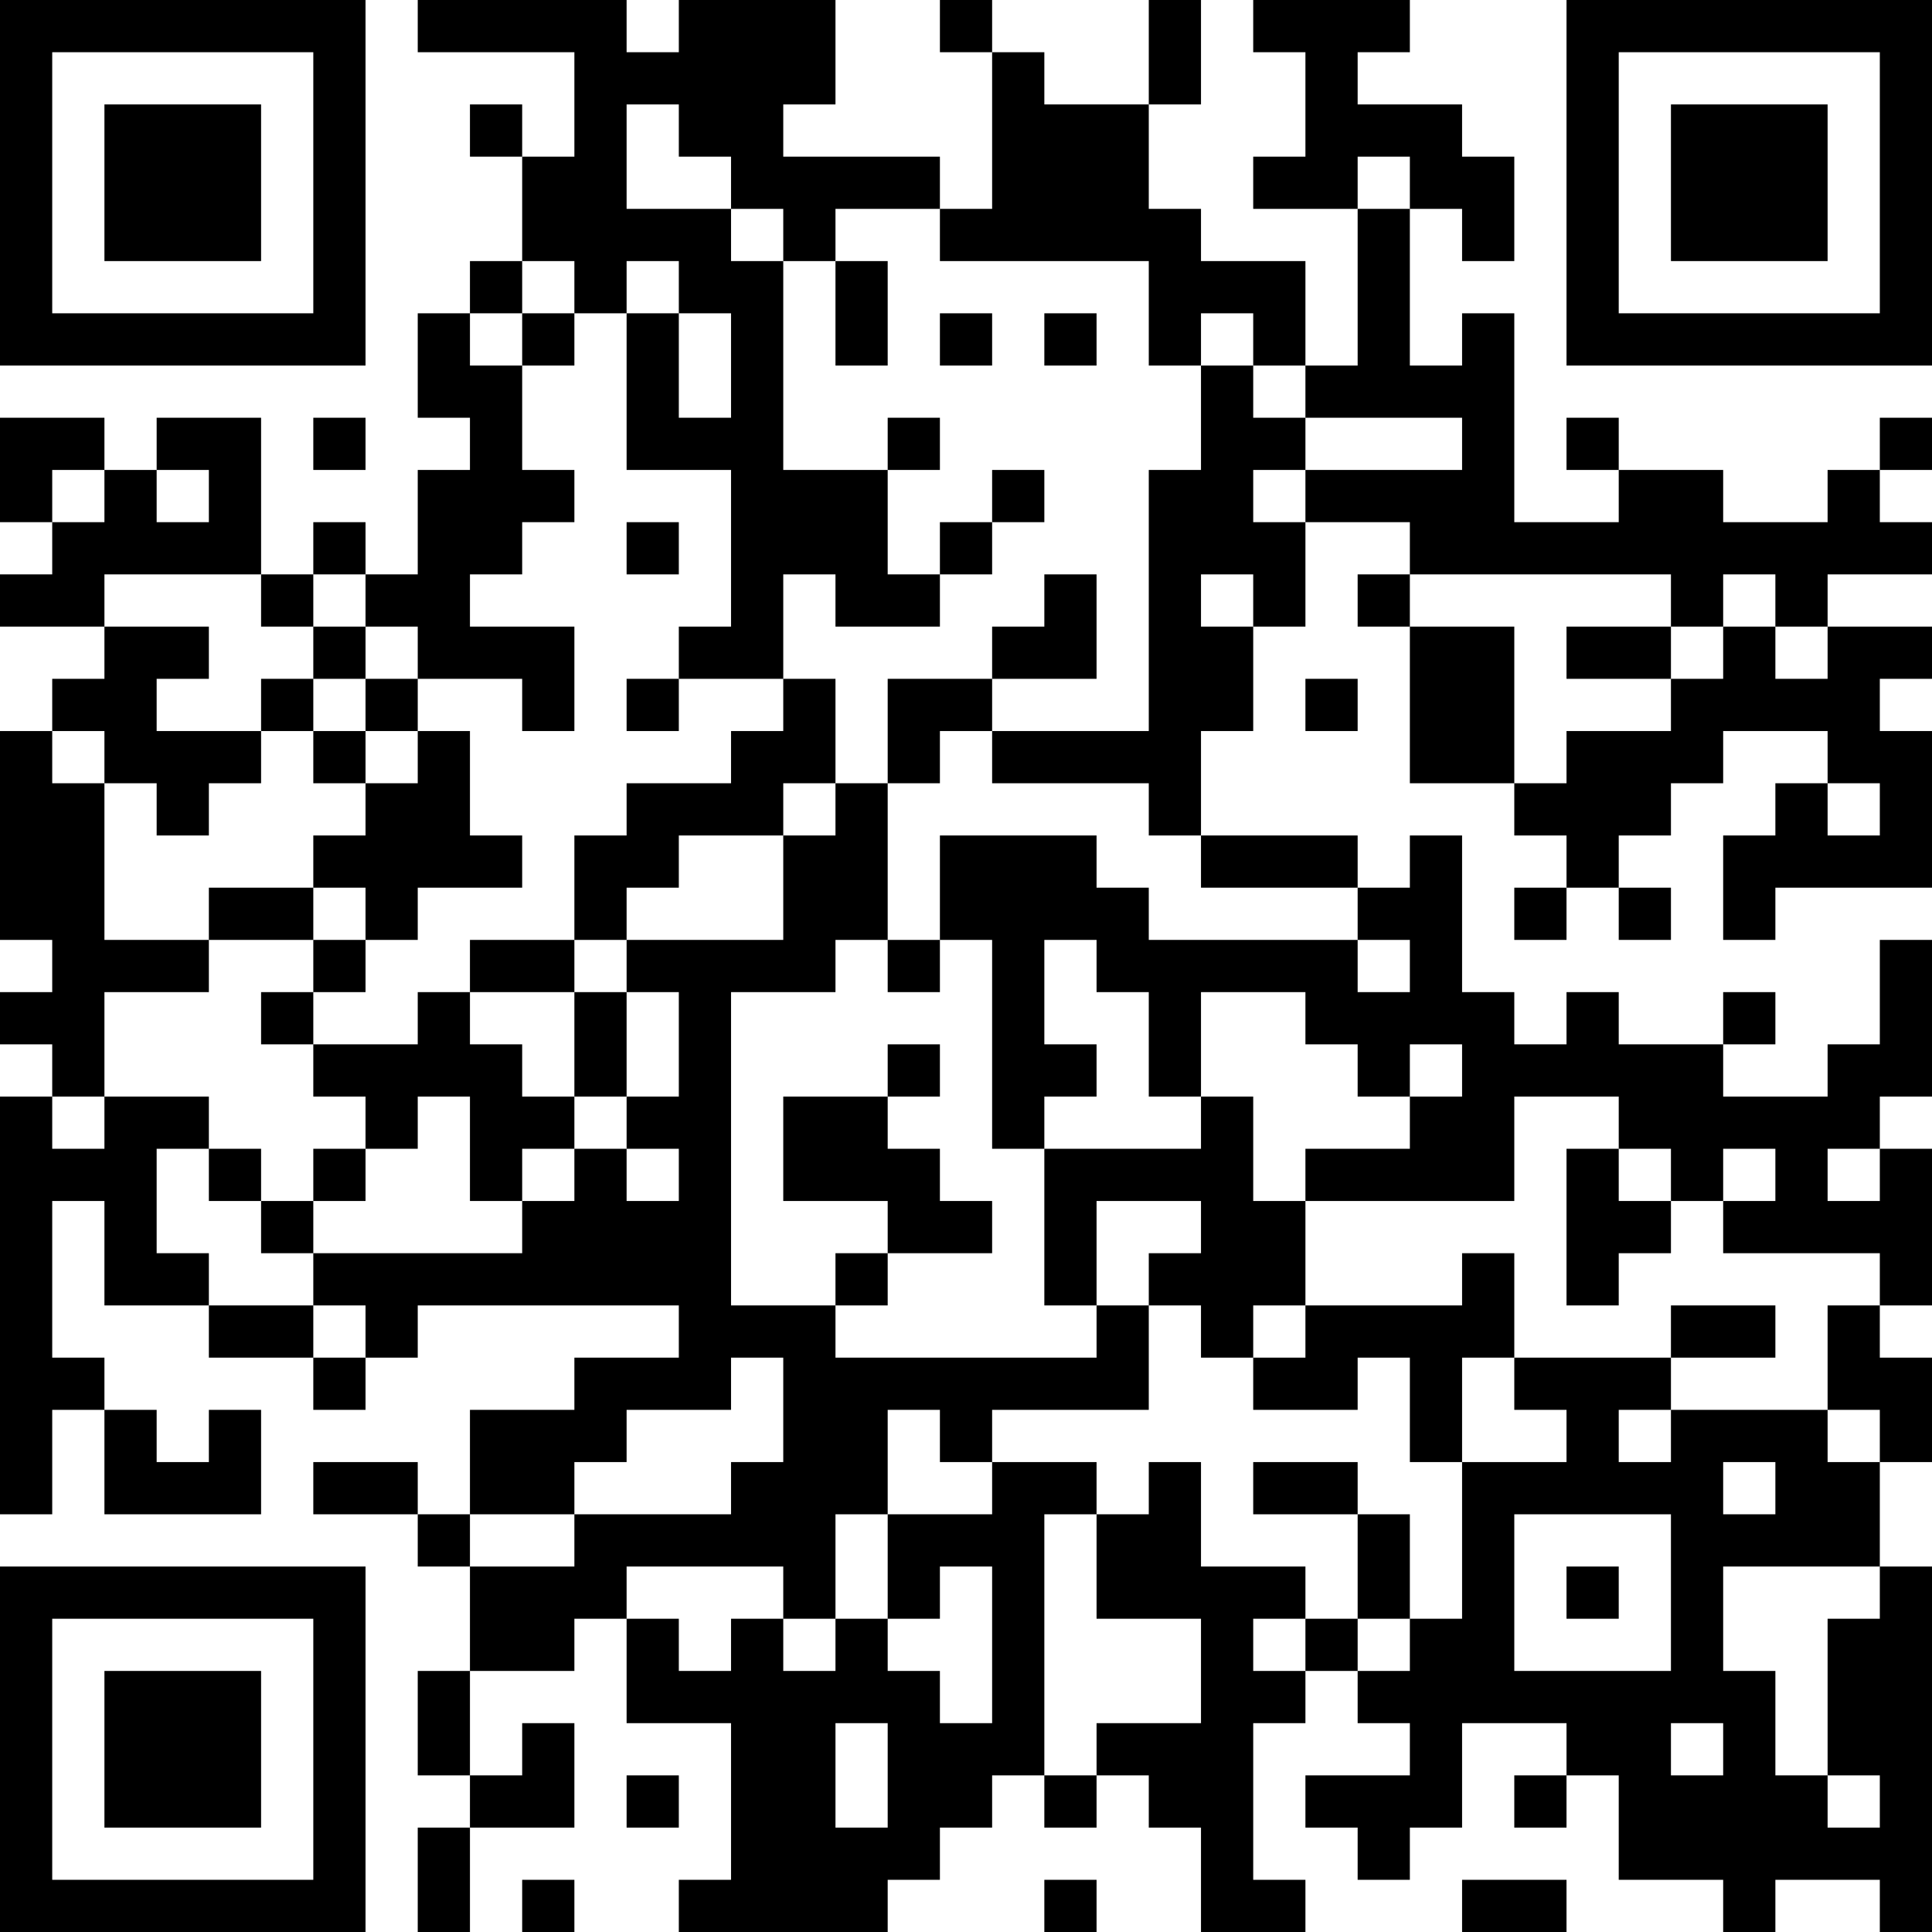 <?xml version="1.0" encoding="UTF-8"?>
<svg xmlns="http://www.w3.org/2000/svg" version="1.1" width="400" height="400" viewBox="0 0 400 400"><rect x="0" y="0" width="400" height="400" fill="#ffffff"/><g transform="scale(10.811)"><g transform="translate(0,0)"><path fill-rule="evenodd" d="M8 0L8 1L11 1L11 3L10 3L10 2L9 2L9 3L10 3L10 5L9 5L9 6L8 6L8 8L9 8L9 9L8 9L8 11L7 11L7 10L6 10L6 11L5 11L5 8L3 8L3 9L2 9L2 8L0 8L0 10L1 10L1 11L0 11L0 12L2 12L2 13L1 13L1 14L0 14L0 18L1 18L1 19L0 19L0 20L1 20L1 21L0 21L0 29L1 29L1 27L2 27L2 29L5 29L5 27L4 27L4 28L3 28L3 27L2 27L2 26L1 26L1 23L2 23L2 25L4 25L4 26L6 26L6 27L7 27L7 26L8 26L8 25L13 25L13 26L11 26L11 27L9 27L9 29L8 29L8 28L6 28L6 29L8 29L8 30L9 30L9 32L8 32L8 34L9 34L9 35L8 35L8 37L9 37L9 35L11 35L11 33L10 33L10 34L9 34L9 32L11 32L11 31L12 31L12 33L14 33L14 36L13 36L13 37L17 37L17 36L18 36L18 35L19 35L19 34L20 34L20 35L21 35L21 34L22 34L22 35L23 35L23 37L25 37L25 36L24 36L24 33L25 33L25 32L26 32L26 33L27 33L27 34L25 34L25 35L26 35L26 36L27 36L27 35L28 35L28 33L30 33L30 34L29 34L29 35L30 35L30 34L31 34L31 36L33 36L33 37L34 37L34 36L36 36L36 37L37 37L37 30L36 30L36 28L37 28L37 26L36 26L36 25L37 25L37 22L36 22L36 21L37 21L37 18L36 18L36 20L35 20L35 21L33 21L33 20L34 20L34 19L33 19L33 20L31 20L31 19L30 19L30 20L29 20L29 19L28 19L28 16L27 16L27 17L26 17L26 16L23 16L23 14L24 14L24 12L25 12L25 10L27 10L27 11L26 11L26 12L27 12L27 15L29 15L29 16L30 16L30 17L29 17L29 18L30 18L30 17L31 17L31 18L32 18L32 17L31 17L31 16L32 16L32 15L33 15L33 14L35 14L35 15L34 15L34 16L33 16L33 18L34 18L34 17L37 17L37 14L36 14L36 13L37 13L37 12L35 12L35 11L37 11L37 10L36 10L36 9L37 9L37 8L36 8L36 9L35 9L35 10L33 10L33 9L31 9L31 8L30 8L30 9L31 9L31 10L29 10L29 6L28 6L28 7L27 7L27 4L28 4L28 5L29 5L29 3L28 3L28 2L26 2L26 1L27 1L27 0L24 0L24 1L25 1L25 3L24 3L24 4L26 4L26 7L25 7L25 5L23 5L23 4L22 4L22 2L23 2L23 0L22 0L22 2L20 2L20 1L19 1L19 0L18 0L18 1L19 1L19 4L18 4L18 3L15 3L15 2L16 2L16 0L13 0L13 1L12 1L12 0ZM12 2L12 4L14 4L14 5L15 5L15 9L17 9L17 11L18 11L18 12L16 12L16 11L15 11L15 13L13 13L13 12L14 12L14 9L12 9L12 6L13 6L13 8L14 8L14 6L13 6L13 5L12 5L12 6L11 6L11 5L10 5L10 6L9 6L9 7L10 7L10 9L11 9L11 10L10 10L10 11L9 11L9 12L11 12L11 14L10 14L10 13L8 13L8 12L7 12L7 11L6 11L6 12L5 12L5 11L2 11L2 12L4 12L4 13L3 13L3 14L5 14L5 15L4 15L4 16L3 16L3 15L2 15L2 14L1 14L1 15L2 15L2 18L4 18L4 19L2 19L2 21L1 21L1 22L2 22L2 21L4 21L4 22L3 22L3 24L4 24L4 25L6 25L6 26L7 26L7 25L6 25L6 24L10 24L10 23L11 23L11 22L12 22L12 23L13 23L13 22L12 22L12 21L13 21L13 19L12 19L12 18L15 18L15 16L16 16L16 15L17 15L17 18L16 18L16 19L14 19L14 25L16 25L16 26L21 26L21 25L22 25L22 27L19 27L19 28L18 28L18 27L17 27L17 29L16 29L16 31L15 31L15 30L12 30L12 31L13 31L13 32L14 32L14 31L15 31L15 32L16 32L16 31L17 31L17 32L18 32L18 33L19 33L19 30L18 30L18 31L17 31L17 29L19 29L19 28L21 28L21 29L20 29L20 34L21 34L21 33L23 33L23 31L21 31L21 29L22 29L22 28L23 28L23 30L25 30L25 31L24 31L24 32L25 32L25 31L26 31L26 32L27 32L27 31L28 31L28 28L30 28L30 27L29 27L29 26L32 26L32 27L31 27L31 28L32 28L32 27L35 27L35 28L36 28L36 27L35 27L35 25L36 25L36 24L33 24L33 23L34 23L34 22L33 22L33 23L32 23L32 22L31 22L31 21L29 21L29 23L25 23L25 22L27 22L27 21L28 21L28 20L27 20L27 21L26 21L26 20L25 20L25 19L23 19L23 21L22 21L22 19L21 19L21 18L20 18L20 20L21 20L21 21L20 21L20 22L19 22L19 18L18 18L18 16L21 16L21 17L22 17L22 18L26 18L26 19L27 19L27 18L26 18L26 17L23 17L23 16L22 16L22 15L19 15L19 14L22 14L22 9L23 9L23 7L24 7L24 8L25 8L25 9L24 9L24 10L25 10L25 9L28 9L28 8L25 8L25 7L24 7L24 6L23 6L23 7L22 7L22 5L18 5L18 4L16 4L16 5L15 5L15 4L14 4L14 3L13 3L13 2ZM26 3L26 4L27 4L27 3ZM16 5L16 7L17 7L17 5ZM10 6L10 7L11 7L11 6ZM18 6L18 7L19 7L19 6ZM20 6L20 7L21 7L21 6ZM6 8L6 9L7 9L7 8ZM17 8L17 9L18 9L18 8ZM1 9L1 10L2 10L2 9ZM3 9L3 10L4 10L4 9ZM19 9L19 10L18 10L18 11L19 11L19 10L20 10L20 9ZM12 10L12 11L13 11L13 10ZM20 11L20 12L19 12L19 13L17 13L17 15L18 15L18 14L19 14L19 13L21 13L21 11ZM23 11L23 12L24 12L24 11ZM27 11L27 12L29 12L29 15L30 15L30 14L32 14L32 13L33 13L33 12L34 12L34 13L35 13L35 12L34 12L34 11L33 11L33 12L32 12L32 11ZM6 12L6 13L5 13L5 14L6 14L6 15L7 15L7 16L6 16L6 17L4 17L4 18L6 18L6 19L5 19L5 20L6 20L6 21L7 21L7 22L6 22L6 23L5 23L5 22L4 22L4 23L5 23L5 24L6 24L6 23L7 23L7 22L8 22L8 21L9 21L9 23L10 23L10 22L11 22L11 21L12 21L12 19L11 19L11 18L12 18L12 17L13 17L13 16L15 16L15 15L16 15L16 13L15 13L15 14L14 14L14 15L12 15L12 16L11 16L11 18L9 18L9 19L8 19L8 20L6 20L6 19L7 19L7 18L8 18L8 17L10 17L10 16L9 16L9 14L8 14L8 13L7 13L7 12ZM30 12L30 13L32 13L32 12ZM6 13L6 14L7 14L7 15L8 15L8 14L7 14L7 13ZM12 13L12 14L13 14L13 13ZM25 13L25 14L26 14L26 13ZM35 15L35 16L36 16L36 15ZM6 17L6 18L7 18L7 17ZM17 18L17 19L18 19L18 18ZM9 19L9 20L10 20L10 21L11 21L11 19ZM17 20L17 21L15 21L15 23L17 23L17 24L16 24L16 25L17 25L17 24L19 24L19 23L18 23L18 22L17 22L17 21L18 21L18 20ZM23 21L23 22L20 22L20 25L21 25L21 23L23 23L23 24L22 24L22 25L23 25L23 26L24 26L24 27L26 27L26 26L27 26L27 28L28 28L28 26L29 26L29 24L28 24L28 25L25 25L25 23L24 23L24 21ZM30 22L30 25L31 25L31 24L32 24L32 23L31 23L31 22ZM35 22L35 23L36 23L36 22ZM24 25L24 26L25 26L25 25ZM32 25L32 26L34 26L34 25ZM14 26L14 27L12 27L12 28L11 28L11 29L9 29L9 30L11 30L11 29L14 29L14 28L15 28L15 26ZM24 28L24 29L26 29L26 31L27 31L27 29L26 29L26 28ZM33 28L33 29L34 29L34 28ZM29 29L29 32L32 32L32 29ZM30 30L30 31L31 31L31 30ZM33 30L33 32L34 32L34 34L35 34L35 35L36 35L36 34L35 34L35 31L36 31L36 30ZM16 33L16 35L17 35L17 33ZM32 33L32 34L33 34L33 33ZM12 34L12 35L13 35L13 34ZM10 36L10 37L11 37L11 36ZM20 36L20 37L21 37L21 36ZM28 36L28 37L30 37L30 36ZM0 0L0 7L7 7L7 0ZM1 1L1 6L6 6L6 1ZM2 2L2 5L5 5L5 2ZM30 0L30 7L37 7L37 0ZM31 1L31 6L36 6L36 1ZM32 2L32 5L35 5L35 2ZM0 30L0 37L7 37L7 30ZM1 31L1 36L6 36L6 31ZM2 32L2 35L5 35L5 32Z" fill="#000000"/></g></g></svg>
